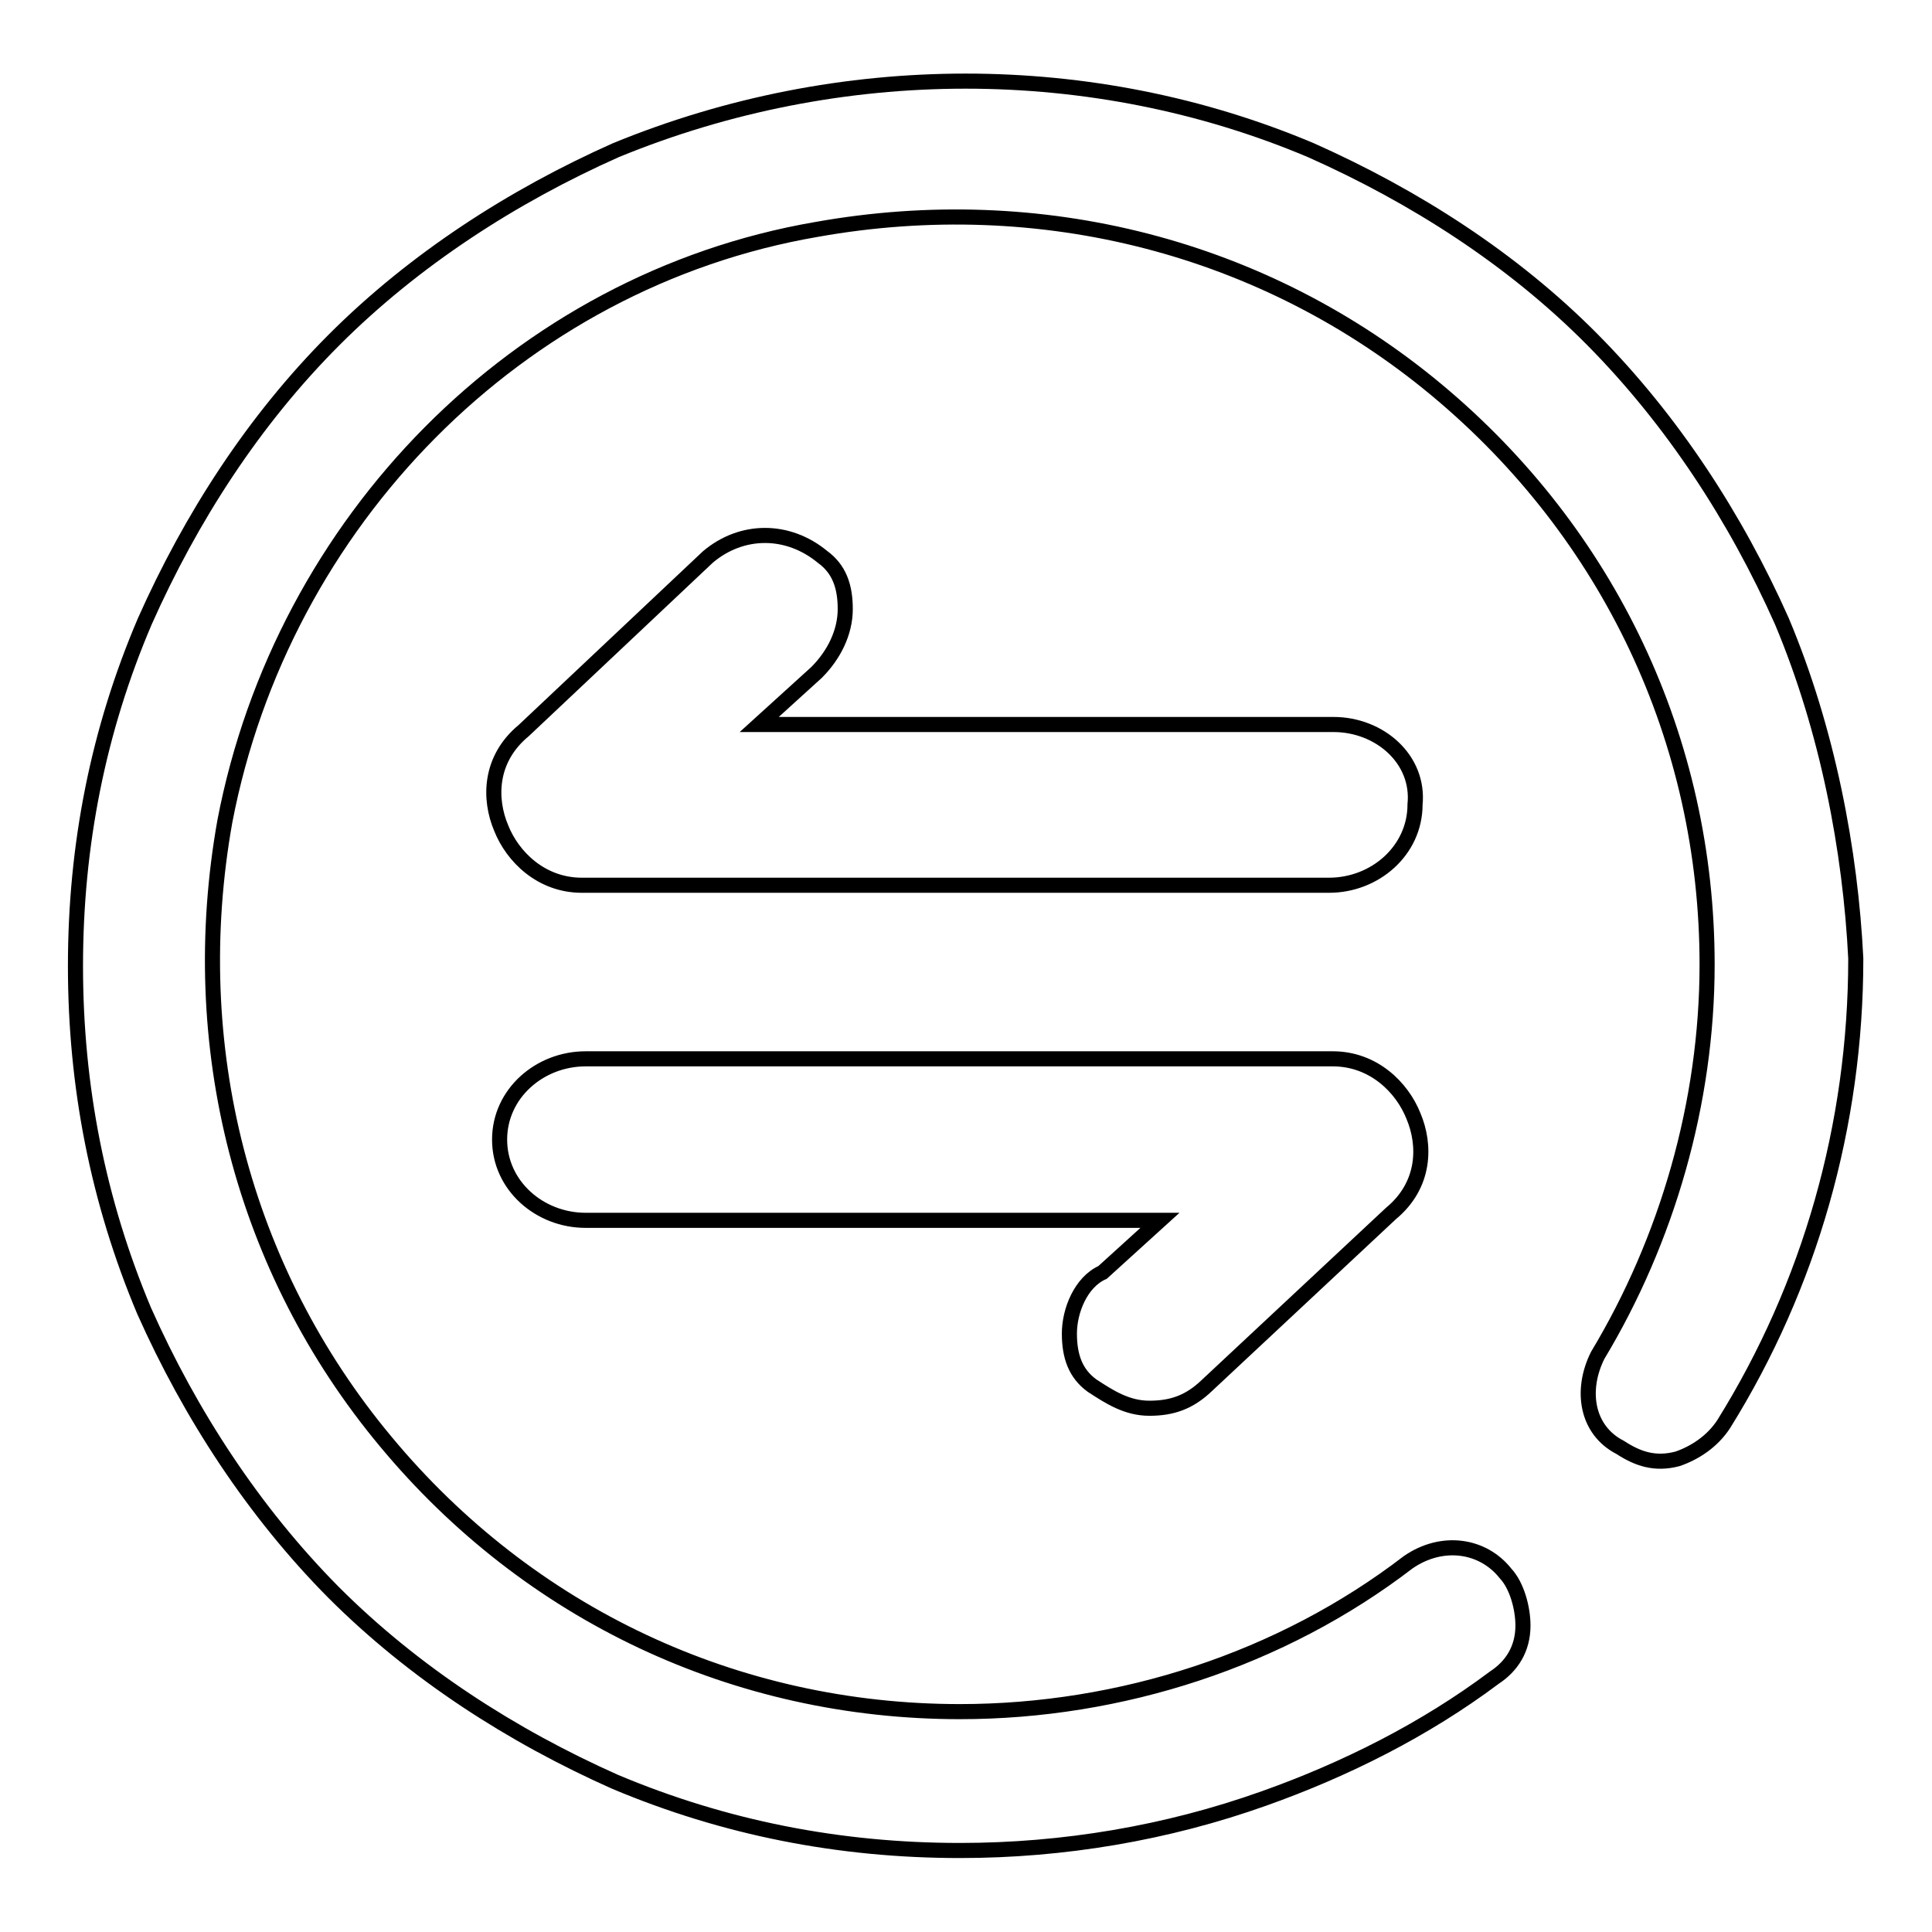 <?xml version="1.0" encoding="utf-8"?>
<!-- Svg Vector Icons : http://www.onlinewebfonts.com/icon -->
<!DOCTYPE svg PUBLIC "-//W3C//DTD SVG 1.1//EN" "http://www.w3.org/Graphics/SVG/1.1/DTD/svg11.dtd">
<svg version="1.1" xmlns="http://www.w3.org/2000/svg" xmlns:xlink="http://www.w3.org/1999/xlink" x="0px" y="0px" viewBox="0 0 256 256" enable-background="new 0 0 256 256" xml:space="preserve">
<g> <path stroke-width="2" fill-opacity="0" stroke="#000000"  d="M141.7,176.7c0,3,0.8,5.3,3,6.9c2.3,1.5,4.6,3,7.6,3s5.3-0.8,7.6-3l24.4-22.8c4.6-3.8,4.6-9.1,3-12.9 c-1.5-3.8-5.3-7.6-10.7-7.6h-99c-6.1,0-11.4,4.6-11.4,10.7c0,6.1,5.3,10.7,11.4,10.7h76.1l-7.6,6.9 C143.2,169.9,141.7,173.7,141.7,176.7z M176.7,96h-76.1l7.6-6.9c2.3-2.3,3.8-5.3,3.8-8.4c0-3-0.8-5.3-3-6.9 c-4.6-3.8-10.7-3.8-15.2,0L69.4,96.8c-4.6,3.8-4.6,9.1-3,12.9c1.5,3.8,5.3,7.6,10.7,7.6h99c6.1,0,11.4-4.6,11.4-10.7 C188.1,100.6,182.8,96,176.7,96z M236.1,82.3C230,68.6,221.6,55.7,211,45s-23.6-19-37.3-25.1c-28.9-12.2-62.4-12.2-92.1,0 C67.9,26,54.9,34.4,44.3,45c-10.7,10.7-19,23.6-25.1,37.3C13,96.8,10,112,10,128c0,16,3,31.2,9.1,45.7 c6.1,13.7,14.5,26.6,25.1,37.3c10.7,10.7,23.6,19,37.3,25.1c14.5,6.1,29.7,9.1,45.7,9.1c13.7,0,27.4-2.3,40.3-6.9 c10.7-3.8,21.3-9.1,30.5-16c2.3-1.5,3.8-3.8,3.8-6.9c0-2.3-0.8-5.3-2.3-6.9c-3-3.8-8.4-4.6-12.9-1.5 c-16.8,12.9-38.1,19.8-59.4,19.8c-29.7,0-57.1-12.9-76.1-35.8c-19-22.8-26.6-52.5-21.3-82.2c7.6-39.6,38.8-71.6,78.4-78.4 c29.7-5.3,59.4,2.3,82.2,21.3c22.8,19,35.8,46.4,35.8,76.1c0,18.3-5.3,36.5-14.5,51.8c-2.3,4.6-1.5,9.9,3,12.2 c2.3,1.5,4.6,2.3,7.6,1.5c2.3-0.8,4.6-2.3,6.1-4.6c11.4-18.3,17.5-39.6,17.5-61.7C245.2,112.8,242.2,96.8,236.1,82.3z"/></g>
</svg>